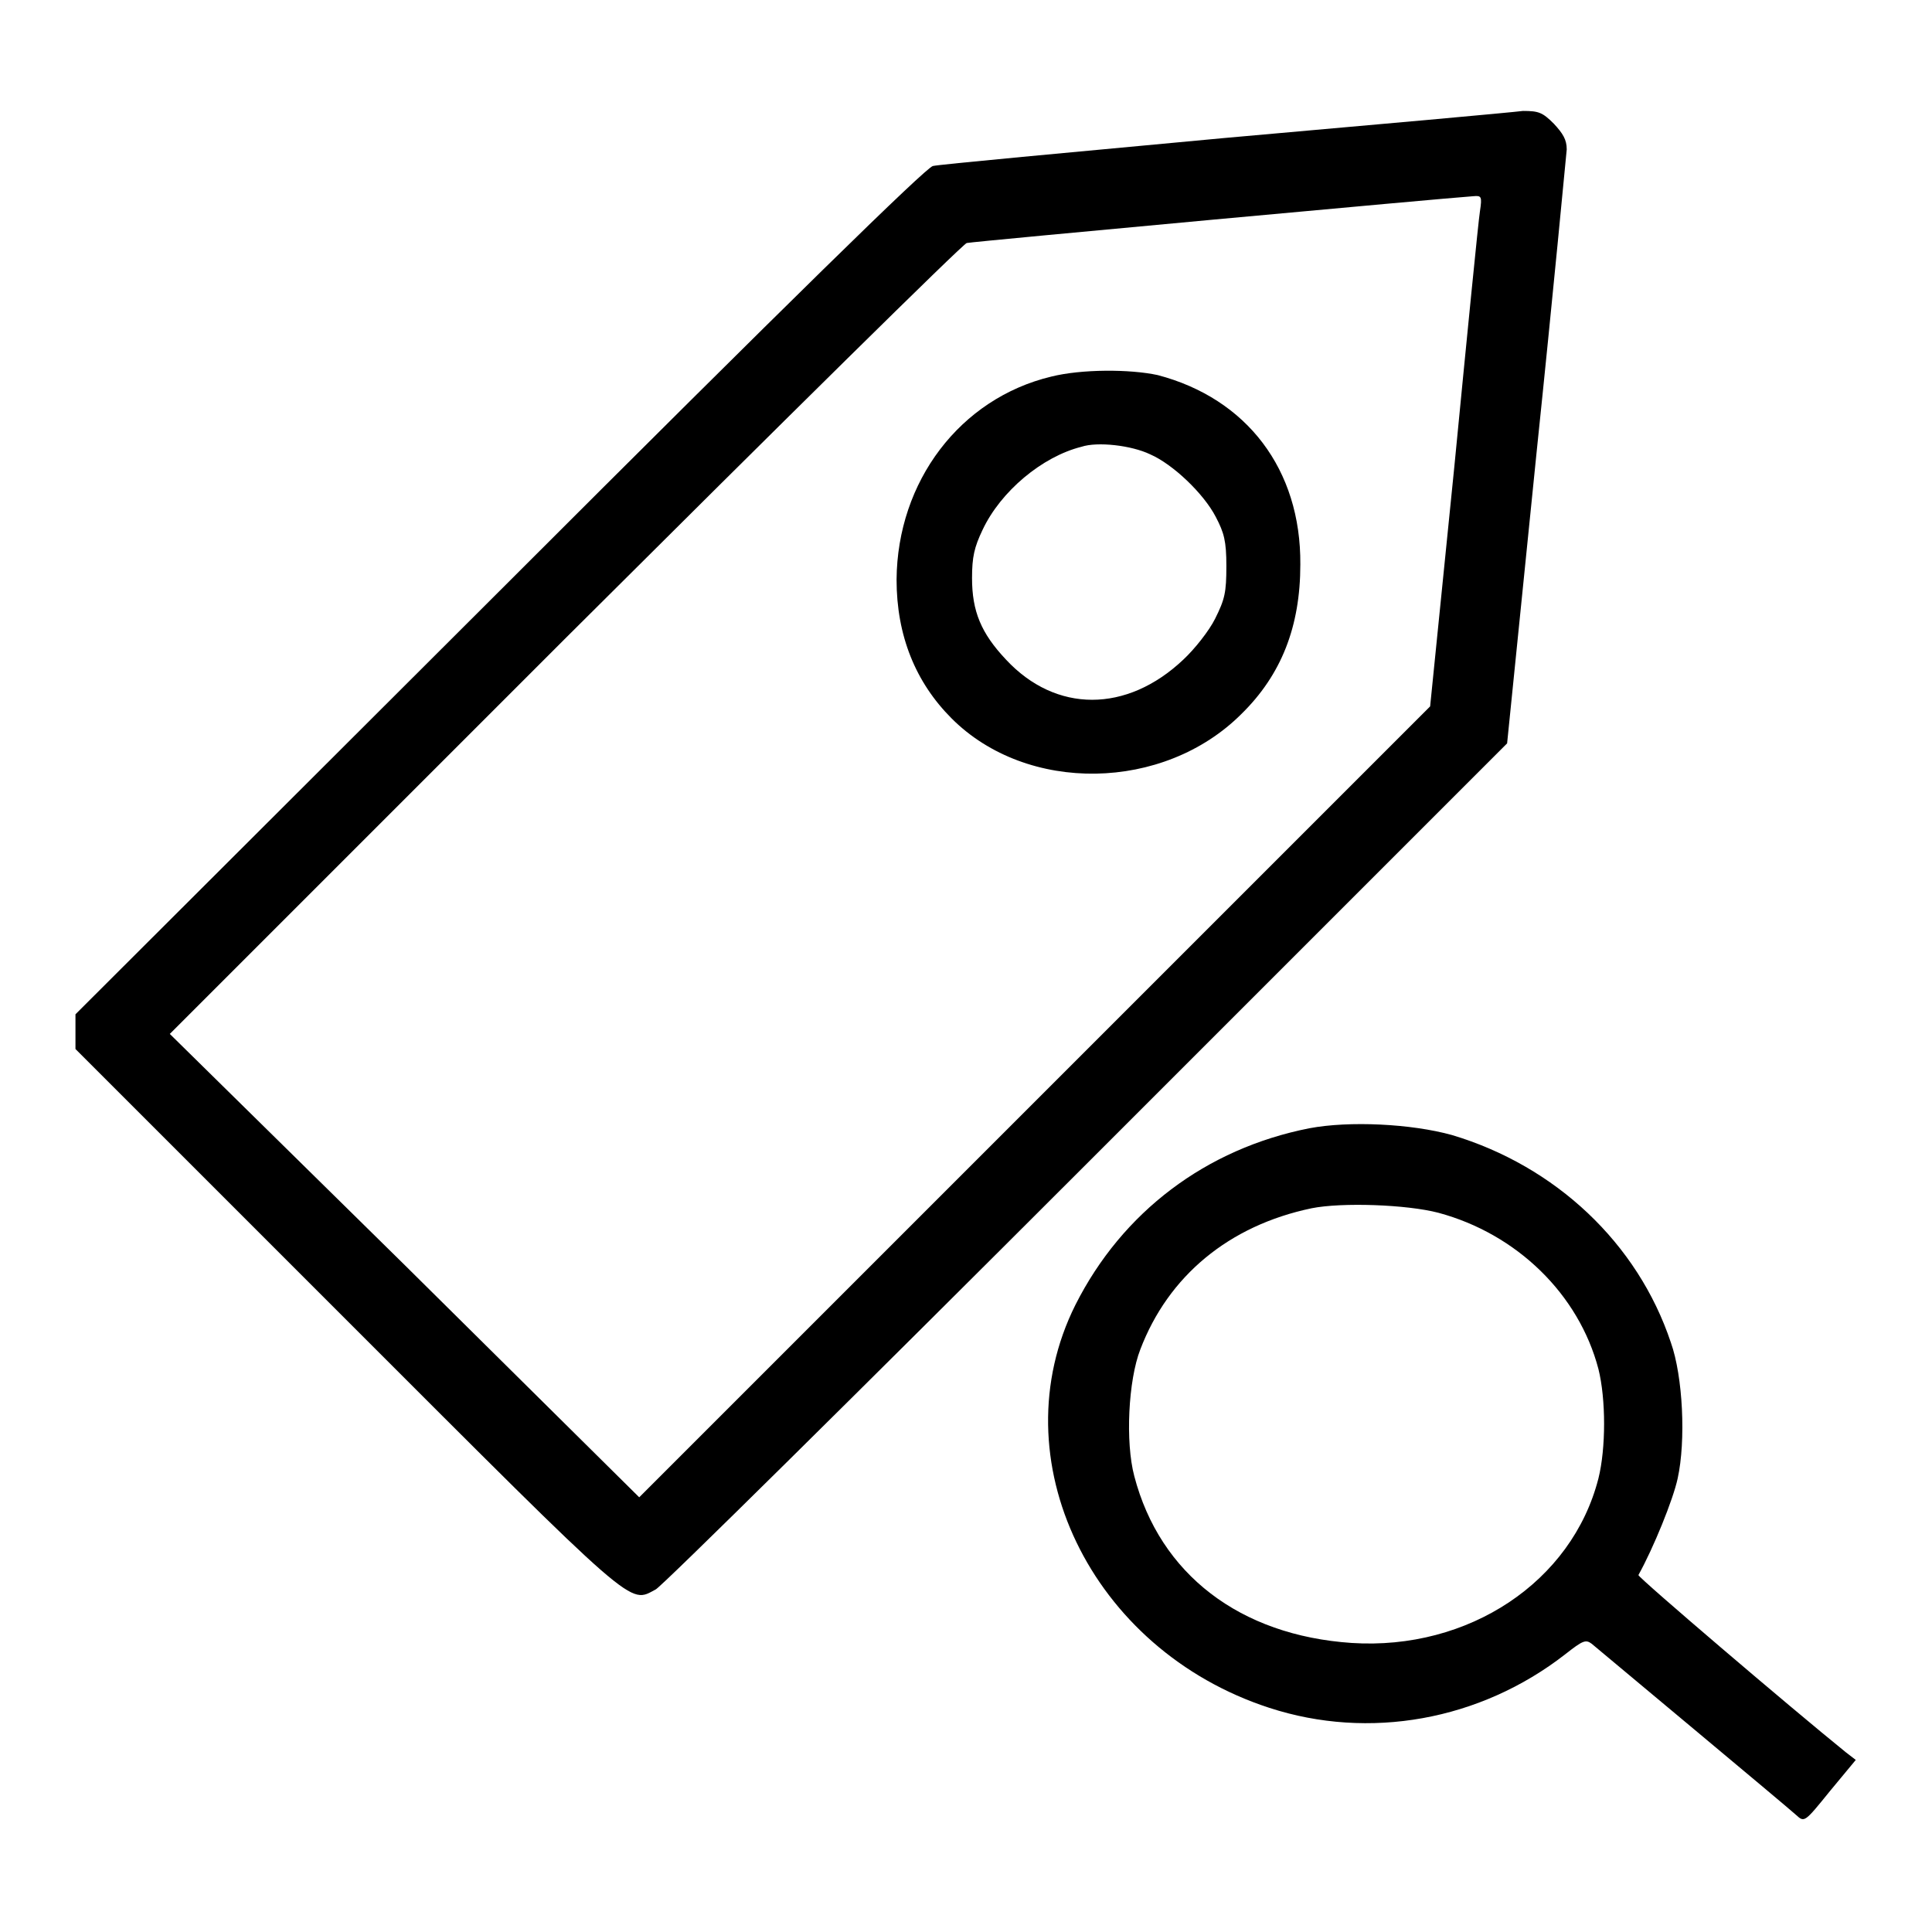 <?xml version="1.0" encoding="utf-8"?>
<!-- Svg Vector Icons : http://www.onlinewebfonts.com/icon -->
<!DOCTYPE svg PUBLIC "-//W3C//DTD SVG 1.1//EN" "http://www.w3.org/Graphics/SVG/1.1/DTD/svg11.dtd">
<svg version="1.1" xmlns="http://www.w3.org/2000/svg" xmlns:xlink="http://www.w3.org/1999/xlink" x="0px" y="0px" viewBox="0 0 256 256" enable-background="new 0 0 256 256" xml:space="preserve">
<g><g><g><path fill="#000000" d="M162.1,18.3c-20.4,1.9-37.8,3.5-38.5,3.7c-1,0.3-18.5,17.4-57.5,56.4l-56.1,56v2.3v2.3l35.9,35.9c38.9,38.9,37.4,37.6,41,35.7c0.9-0.5,26.6-25.9,57.2-56.5l55.6-55.6l3.9-38.5c2.2-21.1,3.9-39.2,4-40.2c0-1.3-0.5-2.1-1.7-3.4c-1.5-1.5-2-1.7-4.1-1.7C200.3,14.9,182.5,16.5,162.1,18.3z M196.1,28c-0.2,1.2-1.7,16.4-3.4,33.9l-3.2,31.7L137.1,146l-52.4,52.4l-31-30.7L22.5,137l52.3-52.3c28.8-28.7,52.8-52.4,53.3-52.5c0.9-0.2,63.9-6,67.1-6.2C196.3,25.9,196.4,26,196.1,28z"/><path fill="#000000" d="M139.3,49.9c-12.1,2.9-20.4,13.9-20.5,26.9c0,7.4,2.5,13.6,7.3,18.4c10,10,28.1,9.7,38.4-0.6c5.3-5.2,7.8-11.6,7.8-19.8c0.1-12.6-7.1-22-18.9-25.1C149.7,48.9,143.3,48.9,139.3,49.9z M152.4,60.2c3,1.3,7.1,5.2,8.7,8.3c1.1,2.1,1.4,3.2,1.4,6.5c0,3.5-0.2,4.4-1.5,7c-0.8,1.6-2.7,4-4.2,5.4c-7.5,7.1-16.9,7.1-23.5,0c-3.3-3.5-4.5-6.4-4.5-10.8c0-2.8,0.3-4.1,1.4-6.4c2.4-5.1,7.9-9.7,13.1-11C145.4,58.5,149.9,59,152.4,60.2z"/><path fill="#000000" d="M173.5,149.5c-13.7,2.7-24.8,11.1-31,23.4c-10.2,20.4,2,45.7,25.7,53.4c13.2,4.3,27.9,1.7,39.2-7.1c2.3-1.8,2.7-2,3.5-1.4c1.3,1.1,25.9,21.6,27.1,22.7c1.1,1,1.1,1,4.5-3.2l3.4-4.1l-1.3-1c-7.3-5.9-27.7-23.3-27.5-23.5c2-3.6,4.6-10,5.2-12.8c1.1-5,0.7-13.5-0.9-18c-4.4-13.2-15.3-23.4-29-27.5C187,148.9,178.8,148.5,173.5,149.5z M190.6,160.7c10.4,2.8,18.6,10.8,21.2,20.7c1,4,1,10.5,0,14.5c-3.5,13.7-17.2,22.8-32.7,21.8c-14.8-1-25.4-9.1-28.8-22.1c-1.2-4.5-0.8-12.7,0.8-16.8c3.7-9.7,11.7-16.4,22.7-18.7C177.8,159.3,186.4,159.6,190.6,160.7z"/></g></g></g>
</svg>